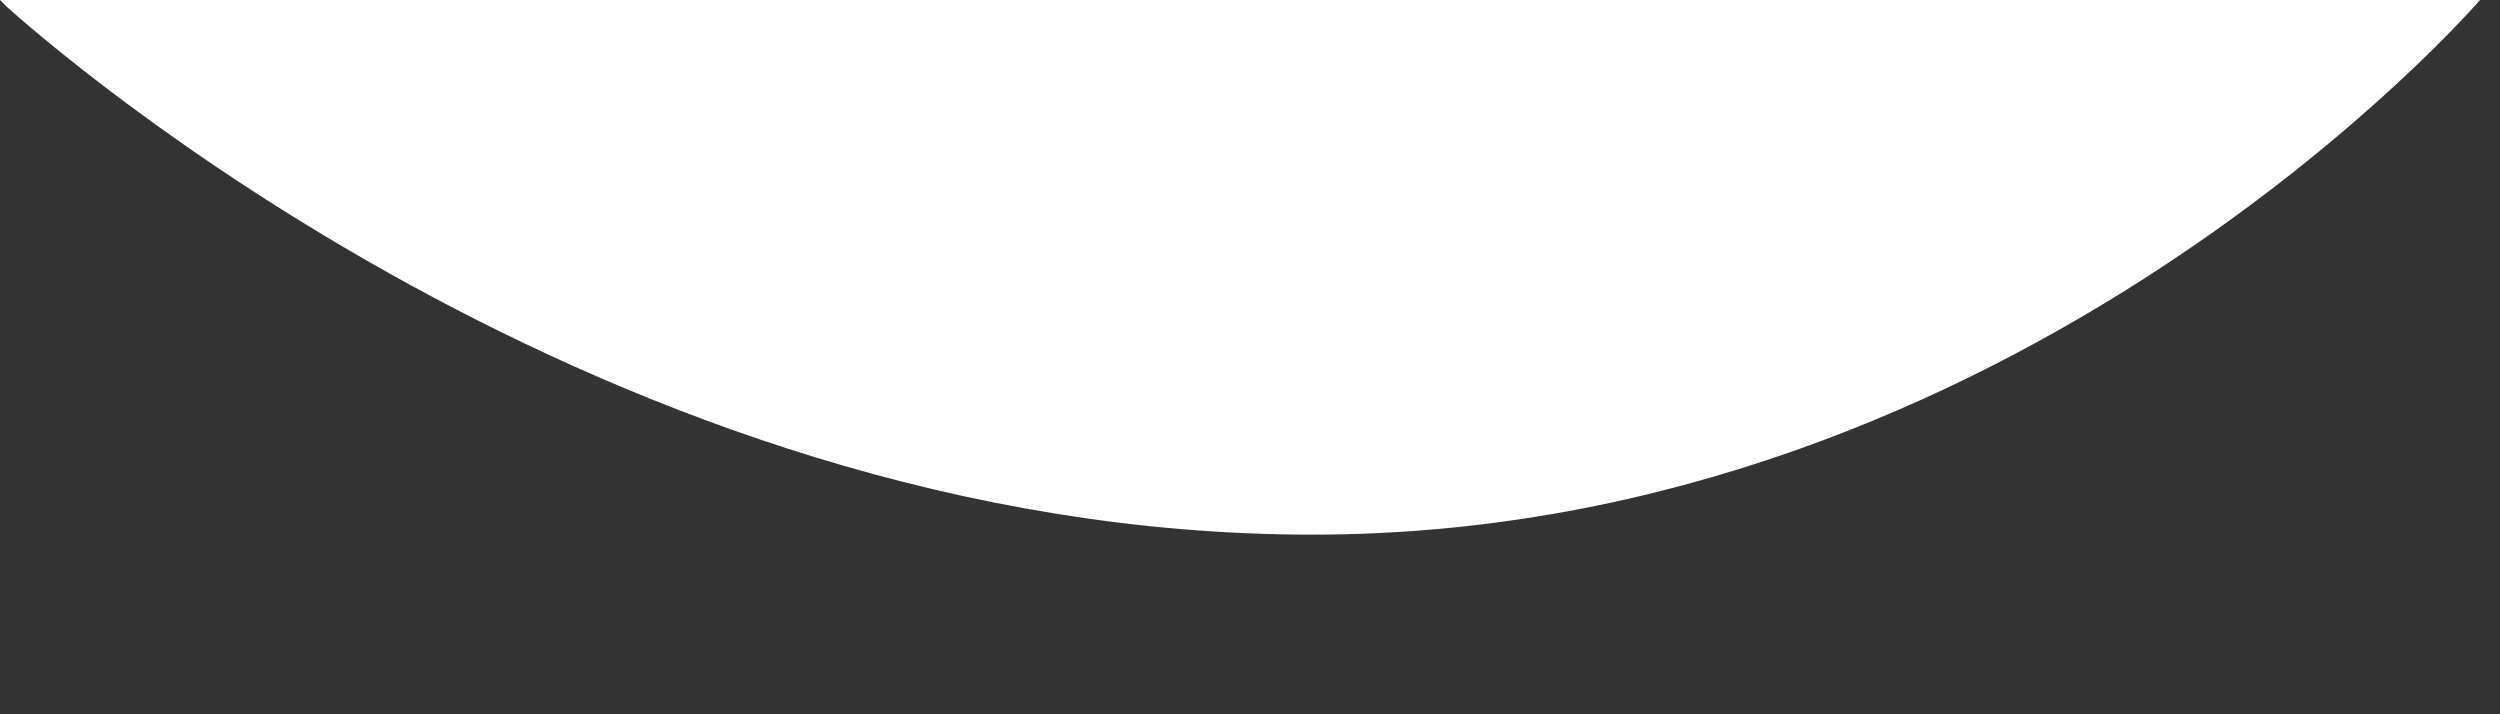 <?xml version="1.0" encoding="utf-8"?>
<svg xmlns="http://www.w3.org/2000/svg" fill="none" height="100%" overflow="visible" preserveAspectRatio="none" style="display: block;" viewBox="0 0 7 2" width="100%">
<rect x="0" y="0" width="7" height="2" fill="#333333" stroke="none"/>
<path d="M0.019 0.019C0.135 0.123 1.693 1.497 3.674 1.497C5.656 1.497 6.944 0 6.944 0H0L0.019 0.019Z" fill="white" id="Vector"/>
</svg>